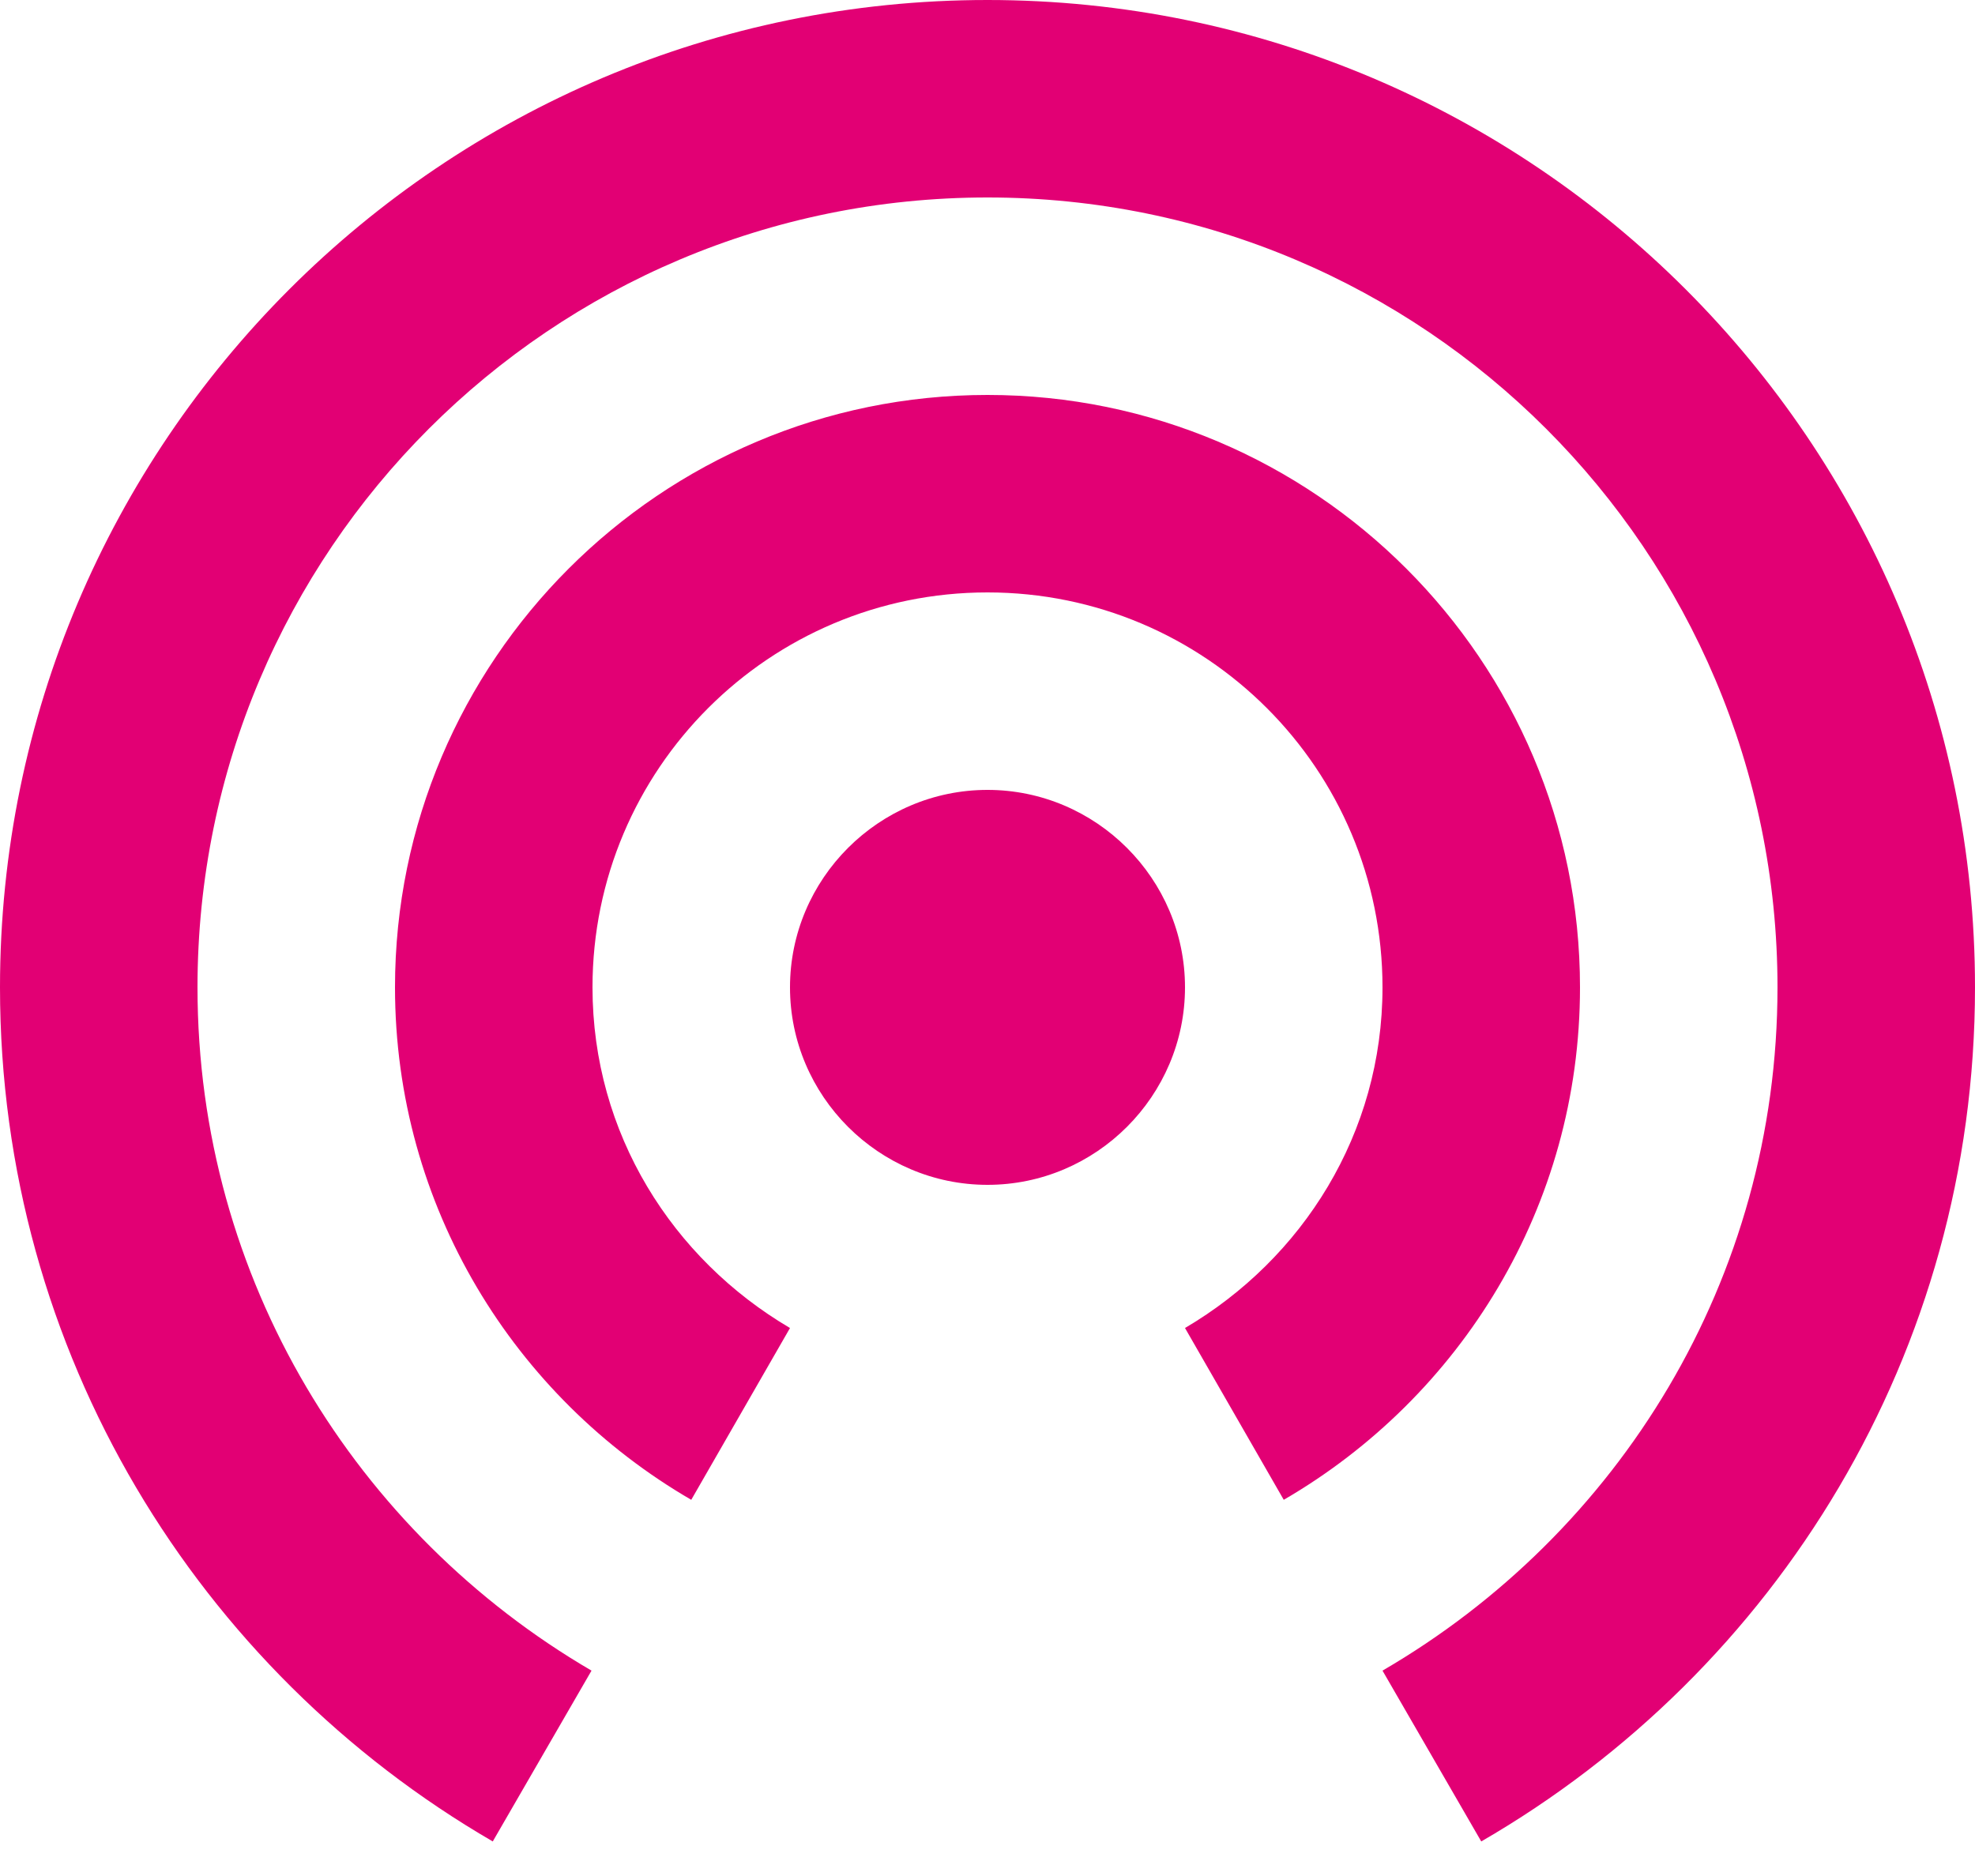 <svg width="40" height="38" viewBox="0 0 40 38" fill="none" xmlns="http://www.w3.org/2000/svg">
<path d="M20 16C17.8 16 16 17.8 16 20C16 22.2 17.8 24 20 24C22.2 24 24 22.2 24 20C24 17.8 22.2 16 20 16ZM32 20C32 13.38 26.62 8 20 8C13.38 8 8 13.38 8 20C8 24.44 10.42 28.3 14 30.38L16 26.9C13.62 25.5 12 22.96 12 20C12 15.58 15.58 12 20 12C24.42 12 28 15.58 28 20C28 22.96 26.38 25.5 24 26.9L26 30.38C29.58 28.3 32 24.44 32 20ZM20 0C8.96 0 0 8.96 0 20C0 27.4 4.02 33.84 9.98 37.3L11.98 33.84C7.22 31.06 4 25.92 4 20C4 11.16 11.16 4 20 4C28.84 4 36 11.16 36 20C36 25.92 32.78 31.06 28 33.84L30 37.3C35.98 33.84 40 27.4 40 20C40 8.96 31.04 0 20 0Z" fill="#E20074"/>
</svg>
